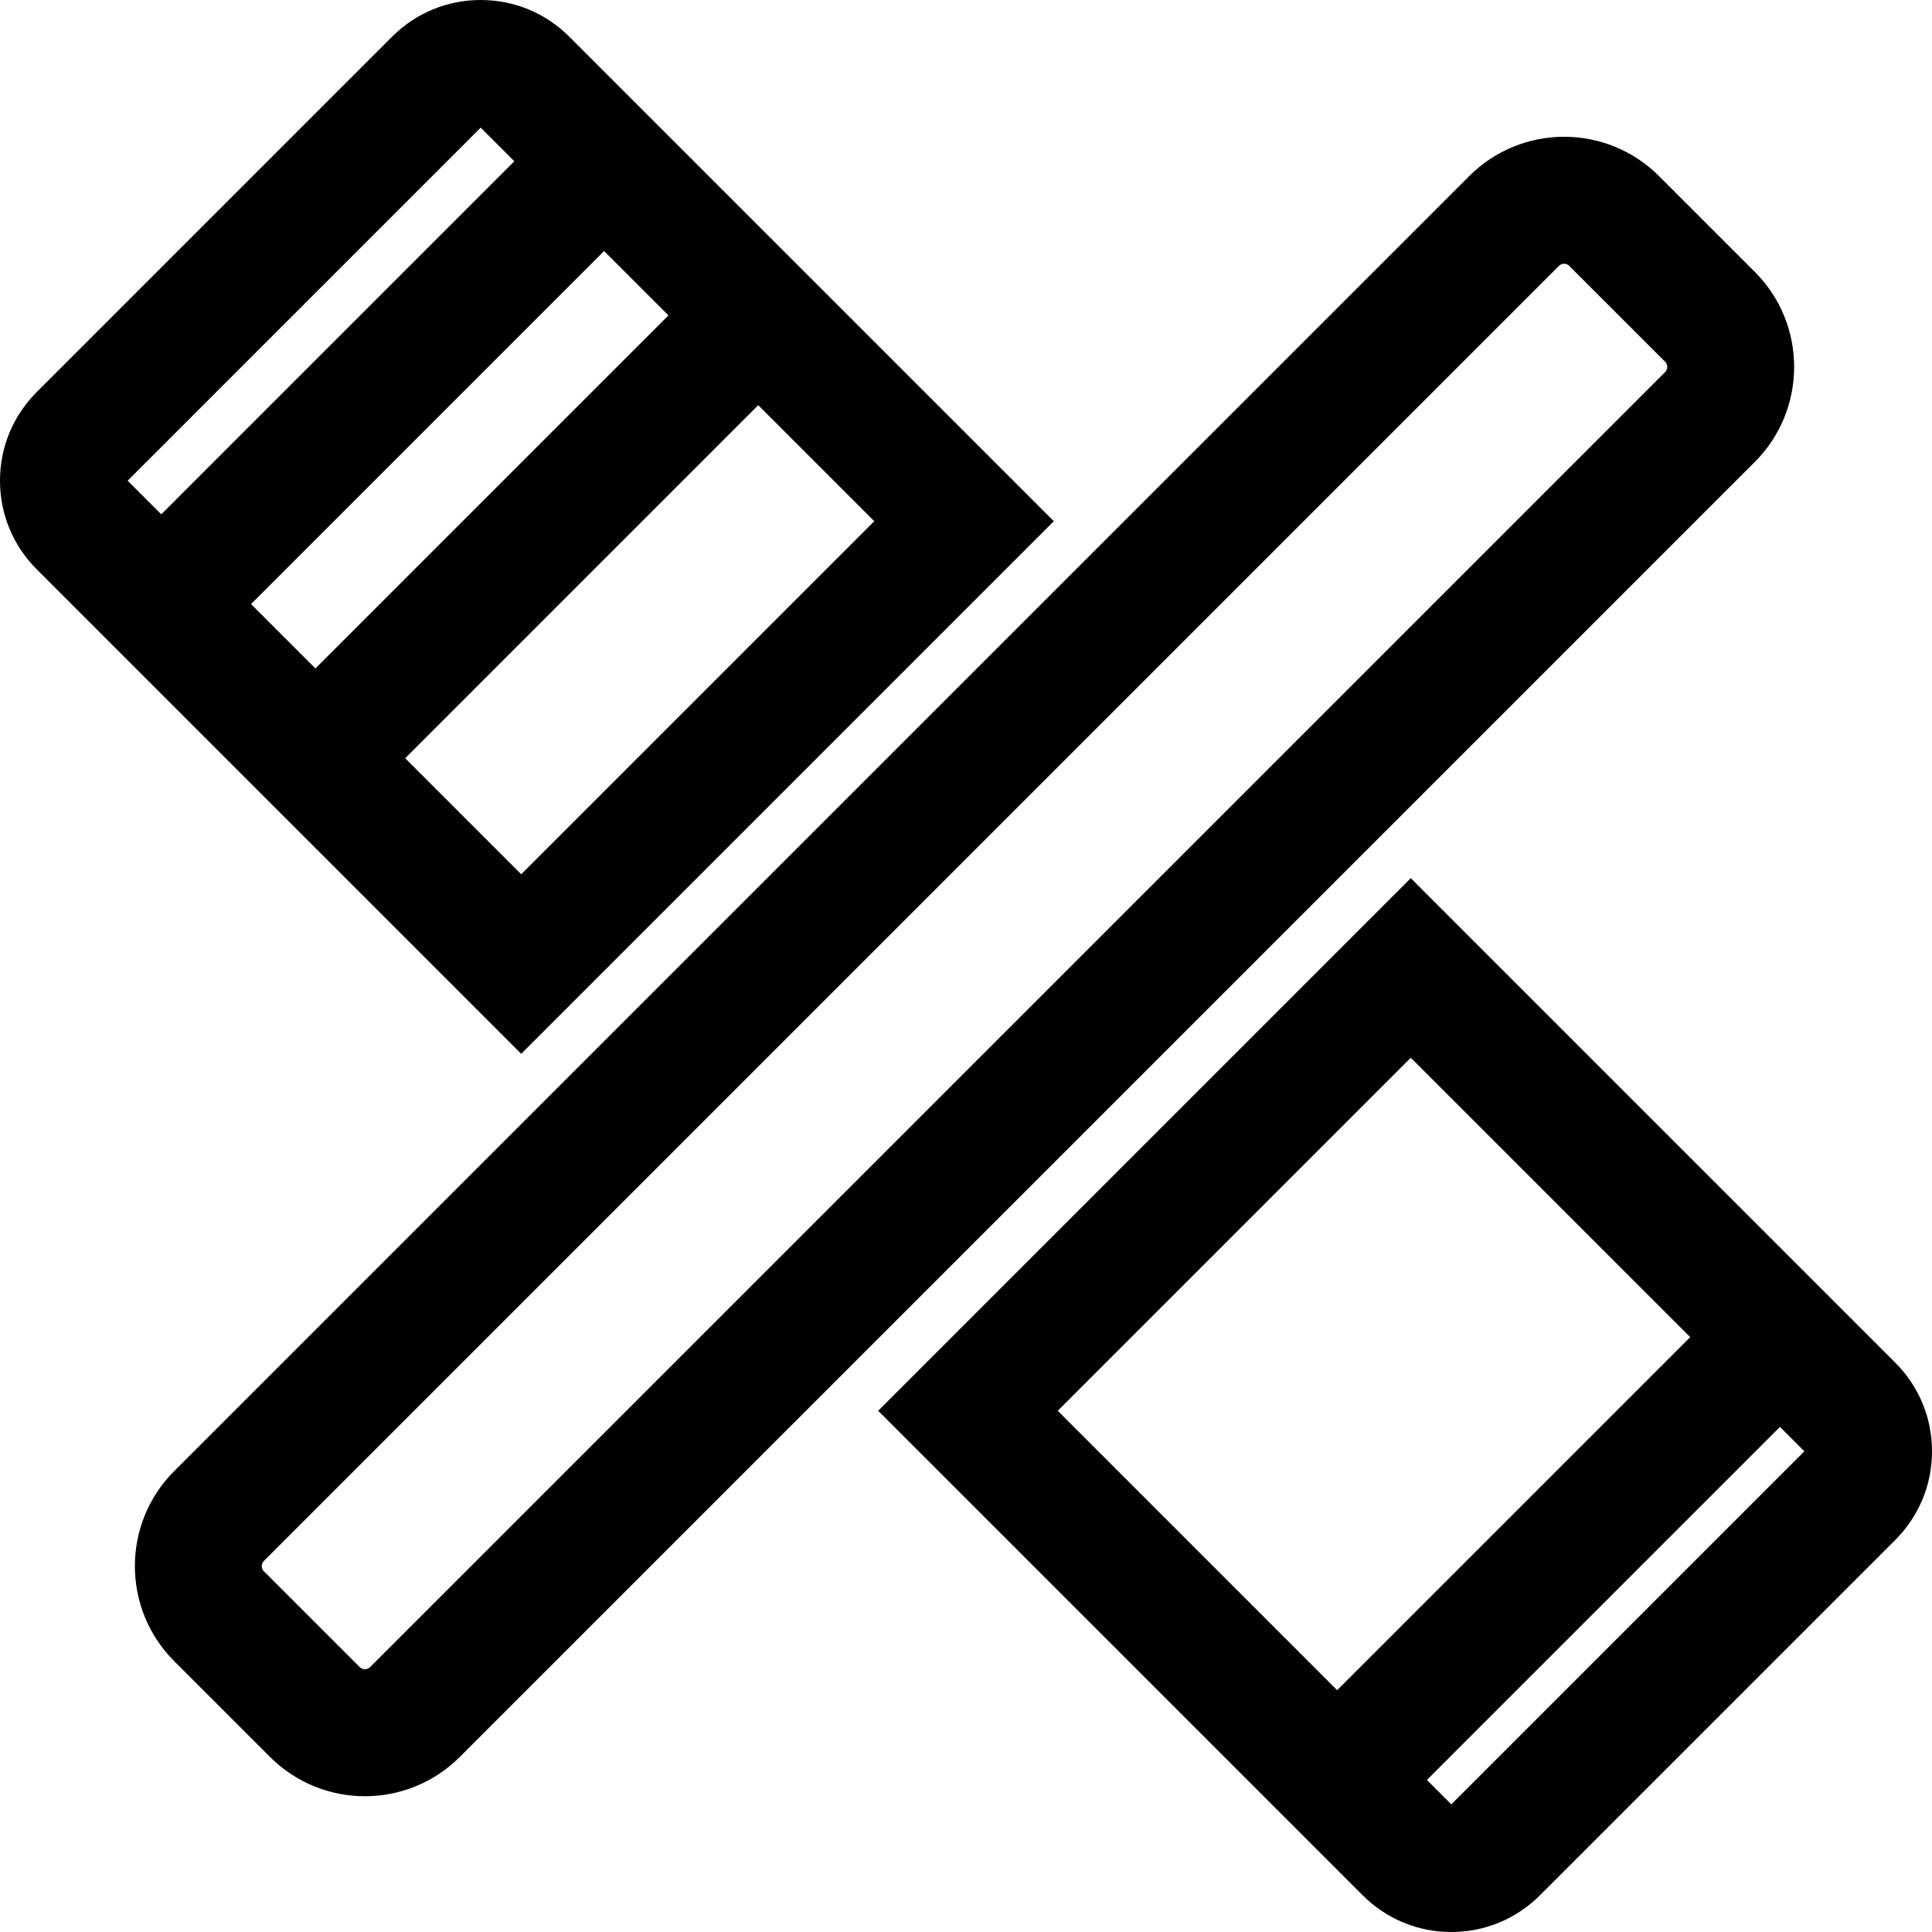 <?xml version="1.0" encoding="iso-8859-1"?>
<!-- Generator: Adobe Illustrator 19.0.0, SVG Export Plug-In . SVG Version: 6.00 Build 0)  -->
<svg version="1.1" id="Layer_1" xmlns="http://www.w3.org/2000/svg" xmlns:xlink="http://www.w3.org/1999/xlink" x="0px" y="0px"
	 viewBox="0 0 512 512" style="enable-background:new 0 0 512 512;" xml:space="preserve">
<g>
	<g>
		<path d="M150.868,9.725C144.597,3.453,136.257,0,127.388,0c-8.871,0-17.21,3.454-23.481,9.727l-94.18,94.179
			c-6.272,6.272-9.727,14.612-9.727,23.482s3.454,17.21,9.727,23.481l128.4,128.4l141.142-141.142L150.868,9.725z M33.825,127.387
			l93.563-93.564l8.912,8.912L42.737,136.3L33.825,127.387z M66.526,160.089l93.563-93.564l17.061,17.061L83.587,177.15
			L66.526,160.089z M107.377,200.94l93.564-93.564l30.751,30.751l-93.564,93.564L107.377,200.94z"/>
	</g>
</g>
<g>
	<g>
		<path d="M502.274,361.132l-128.4-128.402L232.731,373.873l128.4,128.4c6.272,6.272,14.61,9.727,23.481,9.727
			s17.21-3.454,23.481-9.727l94.18-94.18c6.272-6.272,9.727-14.61,9.727-23.481S508.546,367.403,502.274,361.132z M354.356,447.918
			l-74.045-74.045l93.563-93.564l74.045,74.046L354.356,447.918z M384.613,478.177l-6.469-6.469l93.563-93.563l6.467,6.467
			L384.613,478.177z"/>
	</g>
</g>
<g>
	<g>
		<path d="M465.059,72.067l-25.385-25.386c-13.908-13.908-36.42-13.911-50.33,0L46.15,389.873
			c-13.875,13.877-13.875,36.456,0.001,50.33l25.386,25.385c13.908,13.908,36.419,13.911,50.331,0l343.191-343.192
			C478.935,108.521,478.935,85.943,465.059,72.067z M441.27,98.607L98.08,441.797c-0.757,0.757-1.996,0.758-2.753,0.001
			l-25.386-25.385c-0.759-0.759-0.758-1.993,0-2.752L413.133,70.47c0.378-0.378,0.841-0.57,1.376-0.57
			c0.535,0,0.998,0.192,1.376,0.57l25.385,25.385C442.027,96.614,442.027,97.848,441.27,98.607z"/>
	</g>
</g>
<g>
</g>
<g>
</g>
<g>
</g>
<g>
</g>
<g>
</g>
<g>
</g>
<g>
</g>
<g>
</g>
<g>
</g>
<g>
</g>
<g>
</g>
<g>
</g>
<g>
</g>
<g>
</g>
<g>
</g>
</svg>
